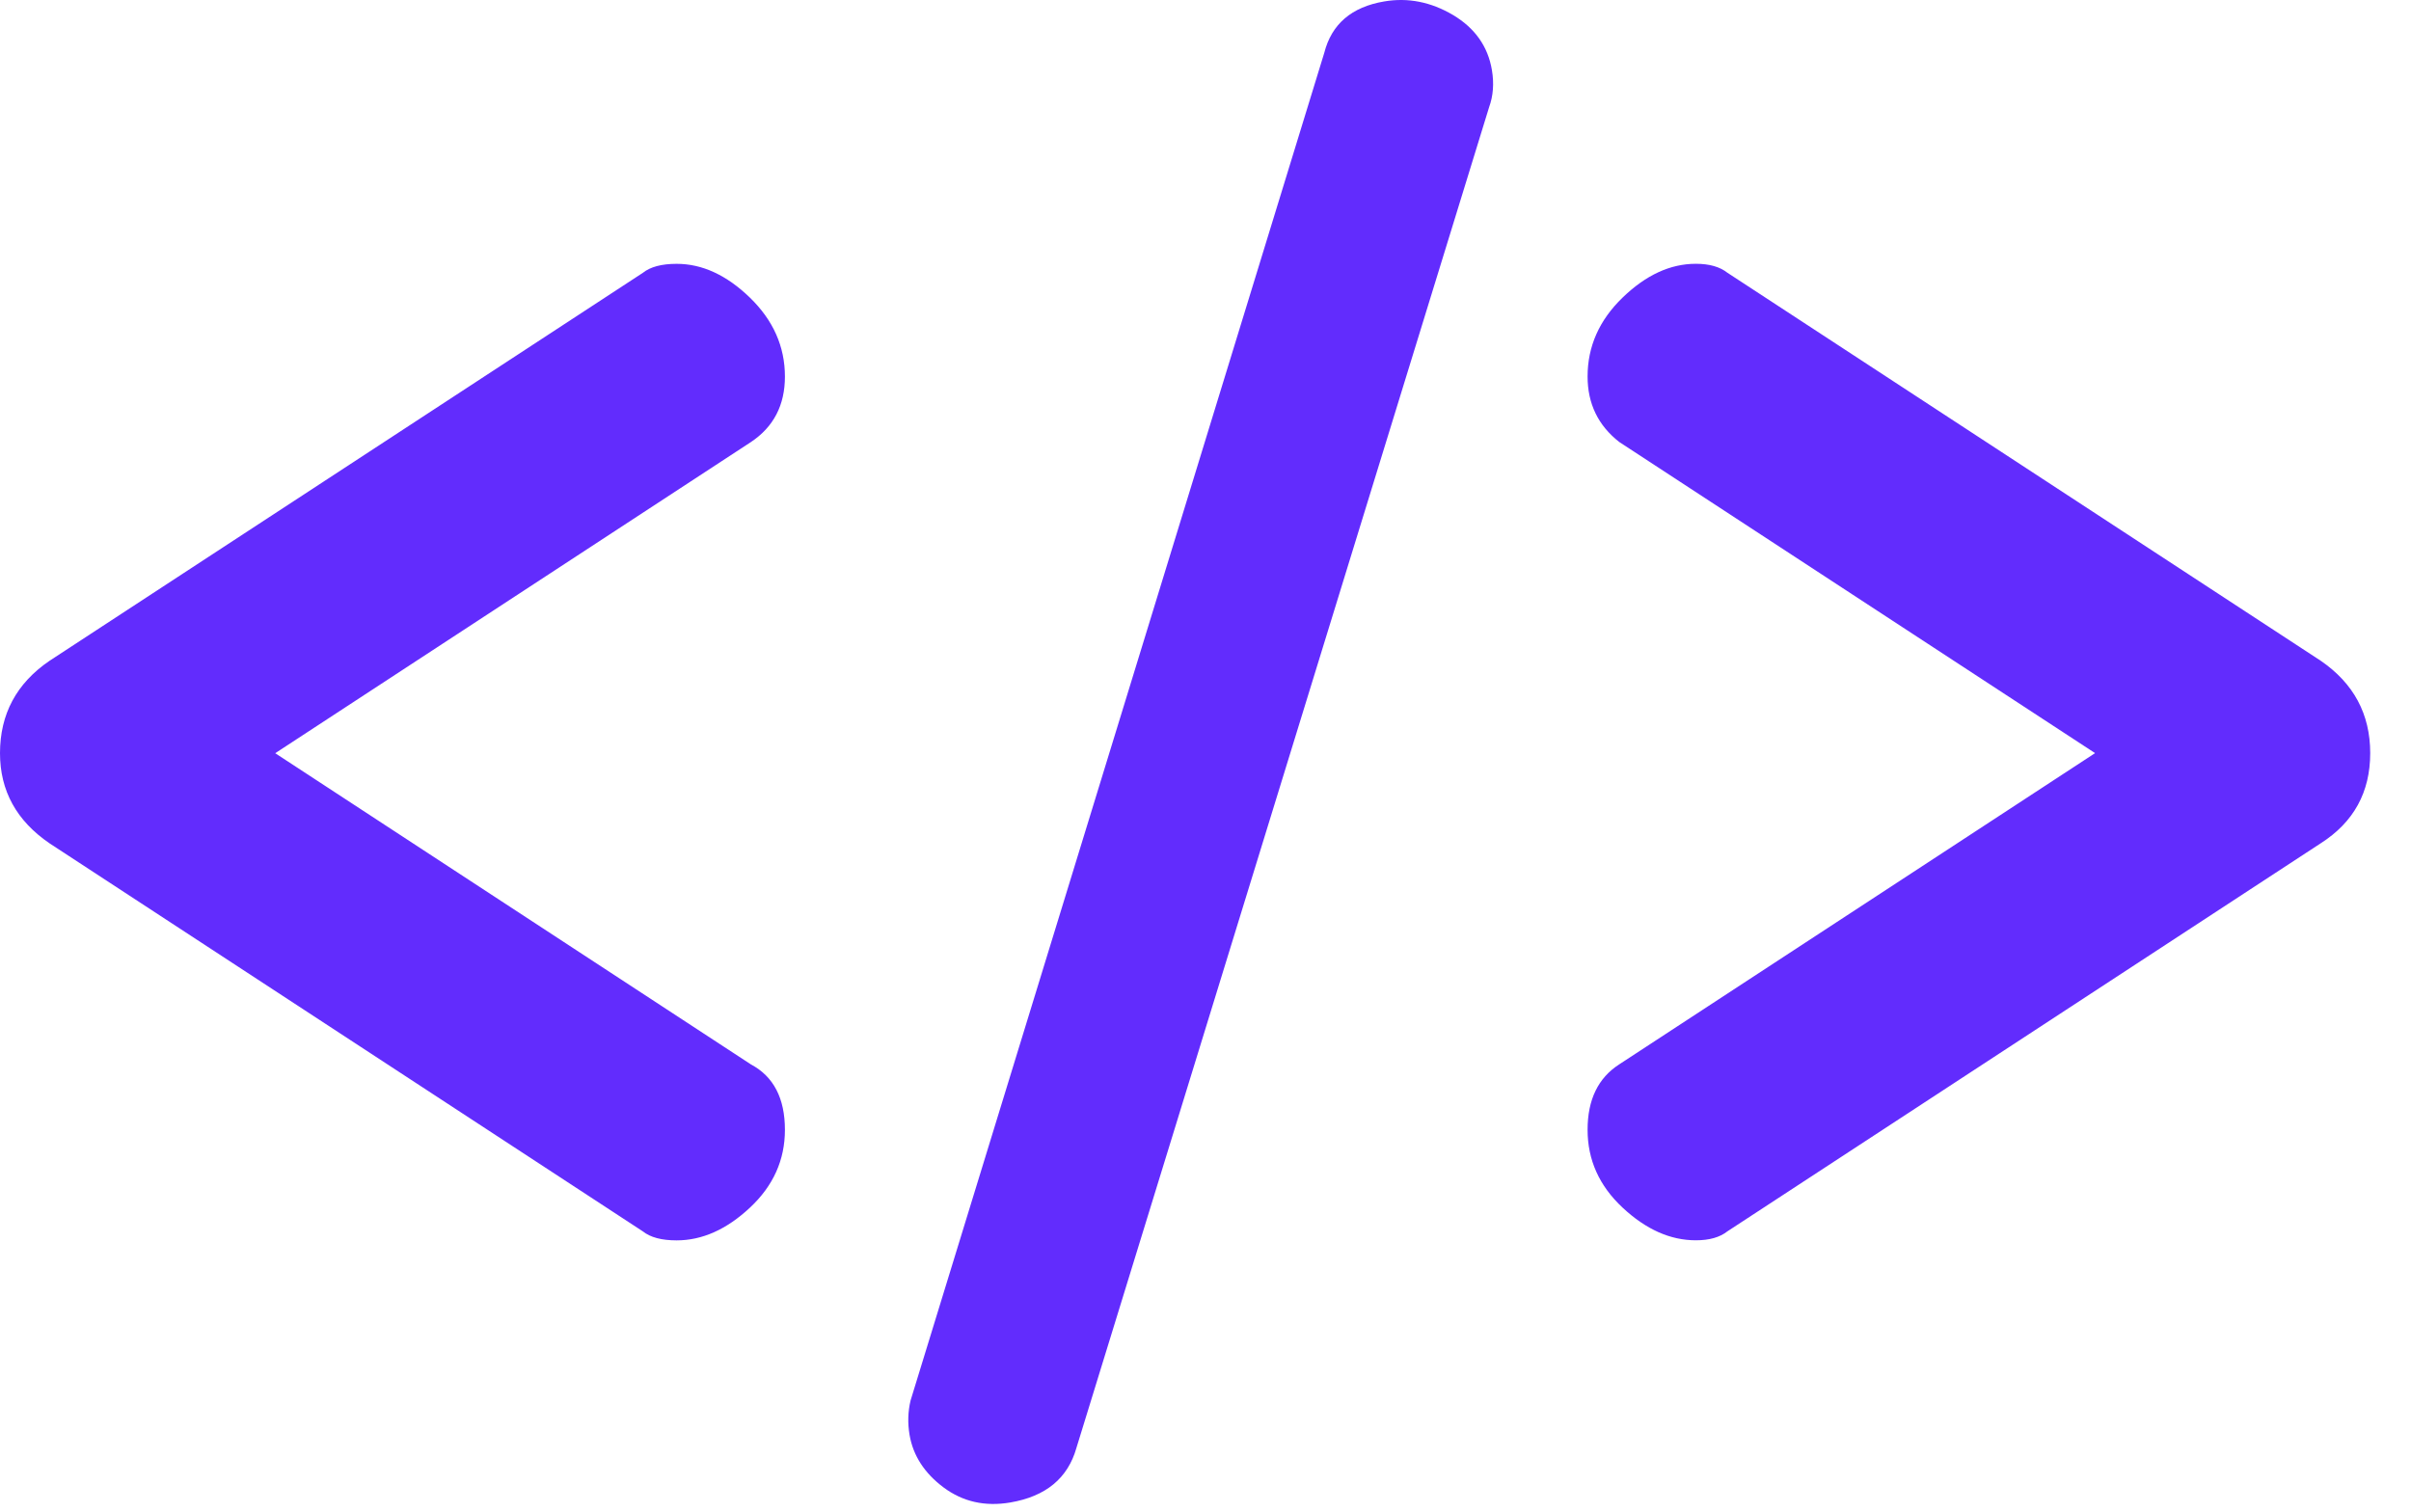 <svg width="59" height="37" viewBox="0 0 59 37" fill="none" xmlns="http://www.w3.org/2000/svg">
<path d="M0 18.433C0 17.477 0.404 16.722 1.214 16.171L15.73 6.678C15.914 6.531 16.189 6.457 16.558 6.457C17.183 6.457 17.781 6.732 18.352 7.285C18.921 7.838 19.208 8.481 19.208 9.217C19.208 9.916 18.93 10.45 18.377 10.818L6.735 18.434L18.377 26.051C18.93 26.346 19.208 26.879 19.208 27.652C19.208 28.388 18.923 29.023 18.352 29.556C17.781 30.09 17.183 30.357 16.558 30.357C16.189 30.357 15.914 30.283 15.73 30.136L1.214 20.641C0.404 20.088 0 19.353 0 18.433ZM22.258 35.119C22.209 34.828 22.218 34.548 22.283 34.275L32.407 1.291C32.586 0.589 33.075 0.17 33.874 0.035C34.454 -0.064 35.014 0.047 35.554 0.365C36.093 0.686 36.412 1.136 36.509 1.716C36.564 2.043 36.541 2.346 36.44 2.624L26.342 35.434C26.132 36.178 25.592 36.624 24.722 36.772C24.104 36.877 23.562 36.754 23.092 36.405C22.622 36.054 22.345 35.625 22.258 35.118L22.258 35.119ZM39.706 29.555C39.135 29.022 38.85 28.387 38.85 27.651C38.85 26.914 39.108 26.382 39.623 26.05L51.269 18.432L39.623 10.816C39.107 10.411 38.85 9.878 38.85 9.215C38.85 8.479 39.135 7.836 39.706 7.284C40.277 6.731 40.874 6.456 41.5 6.456C41.831 6.456 42.088 6.53 42.273 6.676L56.789 16.17C57.597 16.723 58.002 17.477 58.002 18.432C58.002 19.39 57.597 20.125 56.789 20.64L42.273 30.135C42.087 30.282 41.831 30.355 41.5 30.355C40.874 30.355 40.277 30.089 39.706 29.555Z" fill="#622CFD"/>
</svg>
